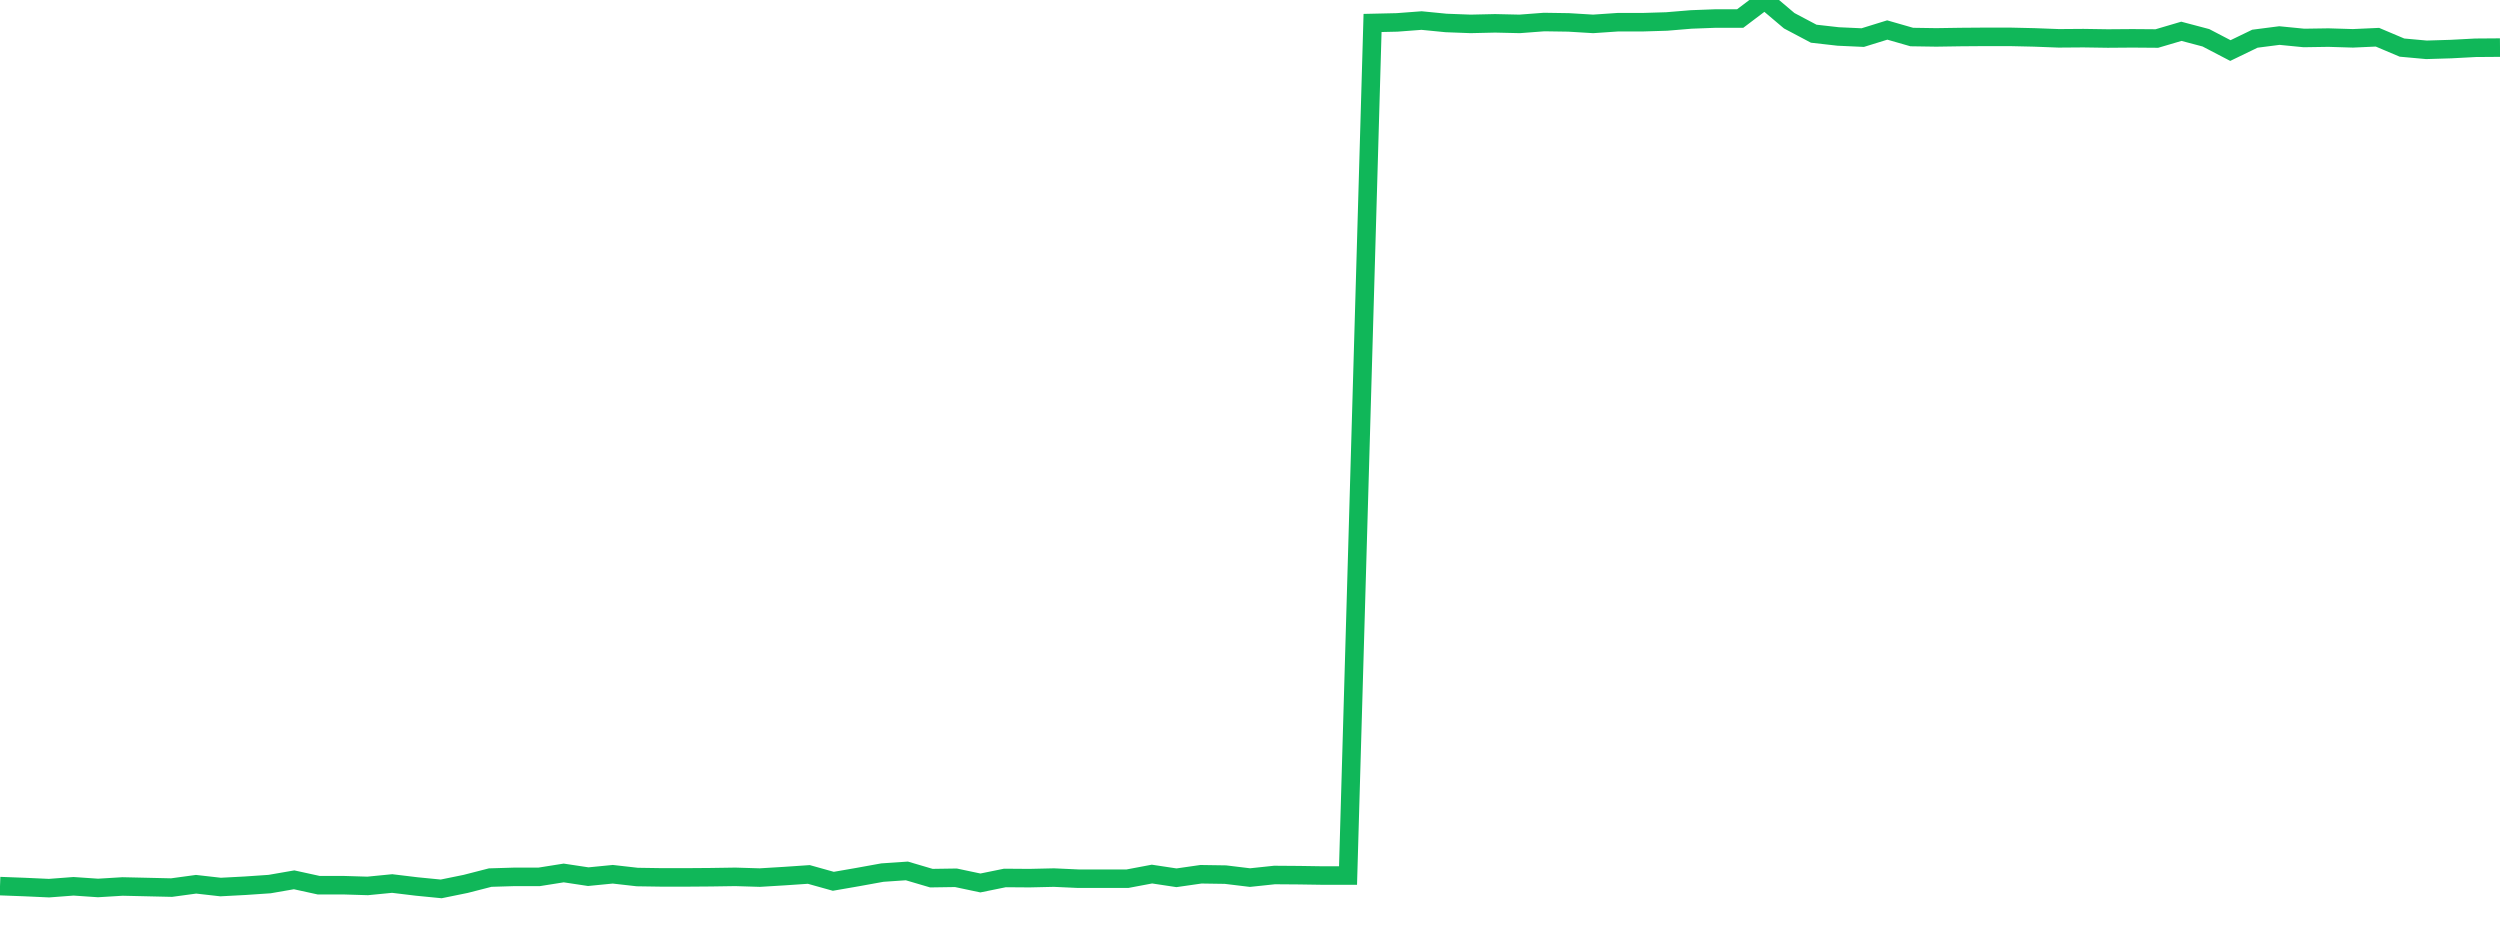 <?xml version="1.0" standalone="no"?>
<!DOCTYPE svg PUBLIC "-//W3C//DTD SVG 1.1//EN" "http://www.w3.org/Graphics/SVG/1.1/DTD/svg11.dtd">
<svg width="135" height="50" viewBox="0 0 135 50" preserveAspectRatio="none" class="sparkline" xmlns="http://www.w3.org/2000/svg"
xmlns:xlink="http://www.w3.org/1999/xlink"><path  class="sparkline--line" d="M 0 47.85 L 0 47.85 L 1.324 47.9 L 2.647 47.96 L 3.971 47.86 L 5.294 47.95 L 6.618 47.87 L 7.941 47.9 L 9.265 47.93 L 10.588 47.75 L 11.912 47.9 L 13.235 47.83 L 14.559 47.74 L 15.882 47.51 L 17.206 47.8 L 18.529 47.8 L 19.853 47.84 L 21.176 47.71 L 22.5 47.87 L 23.824 48 L 25.147 47.73 L 26.471 47.39 L 27.794 47.35 L 29.118 47.35 L 30.441 47.14 L 31.765 47.34 L 33.088 47.21 L 34.412 47.36 L 35.735 47.38 L 37.059 47.38 L 38.382 47.37 L 39.706 47.35 L 41.029 47.39 L 42.353 47.31 L 43.676 47.22 L 45 47.59 L 46.324 47.36 L 47.647 47.12 L 48.971 47.03 L 50.294 47.42 L 51.618 47.4 L 52.941 47.68 L 54.265 47.41 L 55.588 47.42 L 56.912 47.39 L 58.235 47.45 L 59.559 47.45 L 60.882 47.45 L 62.206 47.2 L 63.529 47.4 L 64.853 47.21 L 66.176 47.23 L 67.5 47.39 L 68.824 47.25 L 70.147 47.26 L 71.471 47.28 L 72.794 47.28 L 74.118 1.24 L 75.441 1.21 L 76.765 1.11 L 78.088 1.24 L 79.412 1.29 L 80.735 1.26 L 82.059 1.29 L 83.382 1.19 L 84.706 1.21 L 86.029 1.29 L 87.353 1.2 L 88.676 1.2 L 90 1.16 L 91.324 1.05 L 92.647 1 L 93.971 1 L 95.294 0 L 96.618 1.12 L 97.941 1.82 L 99.265 1.97 L 100.588 2.03 L 101.912 1.62 L 103.235 2 L 104.559 2.02 L 105.882 2 L 107.206 1.99 L 108.529 1.99 L 109.853 2.02 L 111.176 2.07 L 112.5 2.06 L 113.824 2.08 L 115.147 2.07 L 116.471 2.08 L 117.794 1.69 L 119.118 2.04 L 120.441 2.73 L 121.765 2.09 L 123.088 1.92 L 124.412 2.05 L 125.735 2.03 L 127.059 2.07 L 128.382 2.01 L 129.706 2.57 L 131.029 2.69 L 132.353 2.65 L 133.676 2.58 L 135 2.57" fill="none" stroke-width="1" stroke="#10b759"></path></svg>